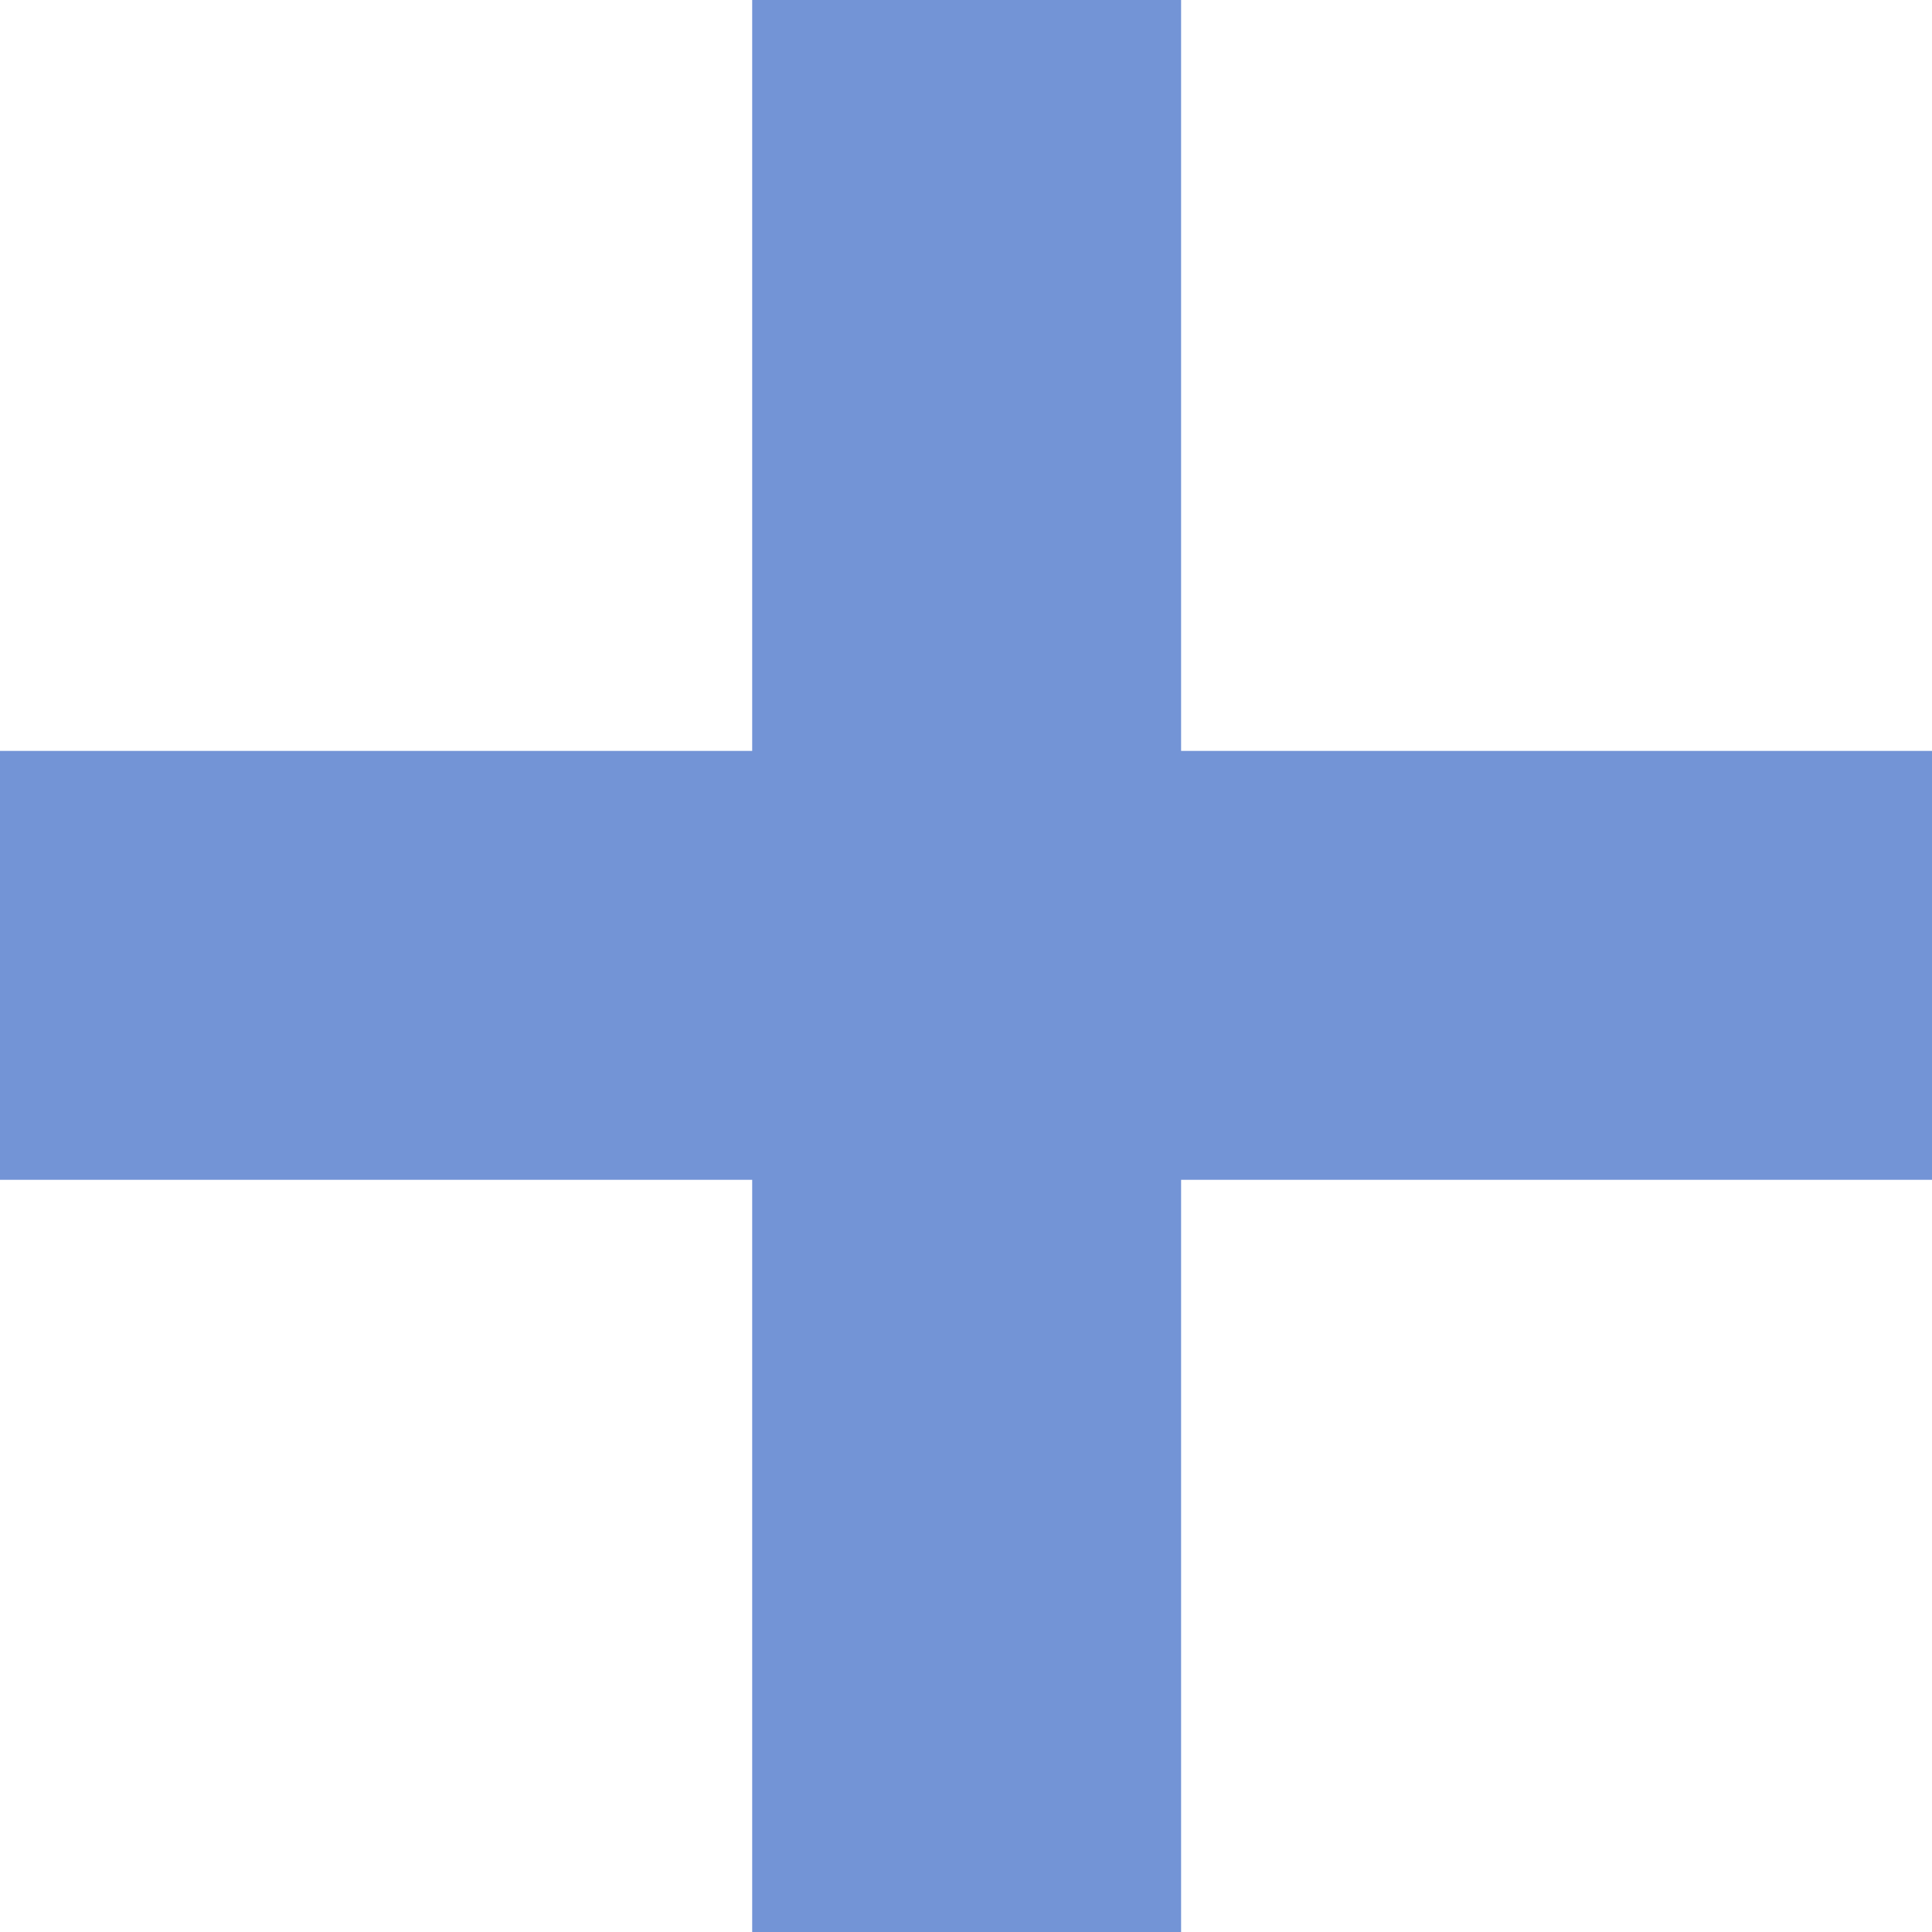   <svg xmlns="http://www.w3.org/2000/svg" x="0px" y="0px" viewBox="0 0 150 150" style="vertical-align: middle; max-width: 100%; width: 100%;" width="100%">
   <g>
    <rect y="58.3" width="150" height="33.3" fill="rgb(115,148,214)">
    </rect>
    <rect y="58.3" transform="matrix(-1.836970e-16 1 -1 -1.836970e-16 150 1.421085e-14)" width="150" height="33.3" fill="rgb(115,148,214)">
    </rect>
   </g>
  </svg>
